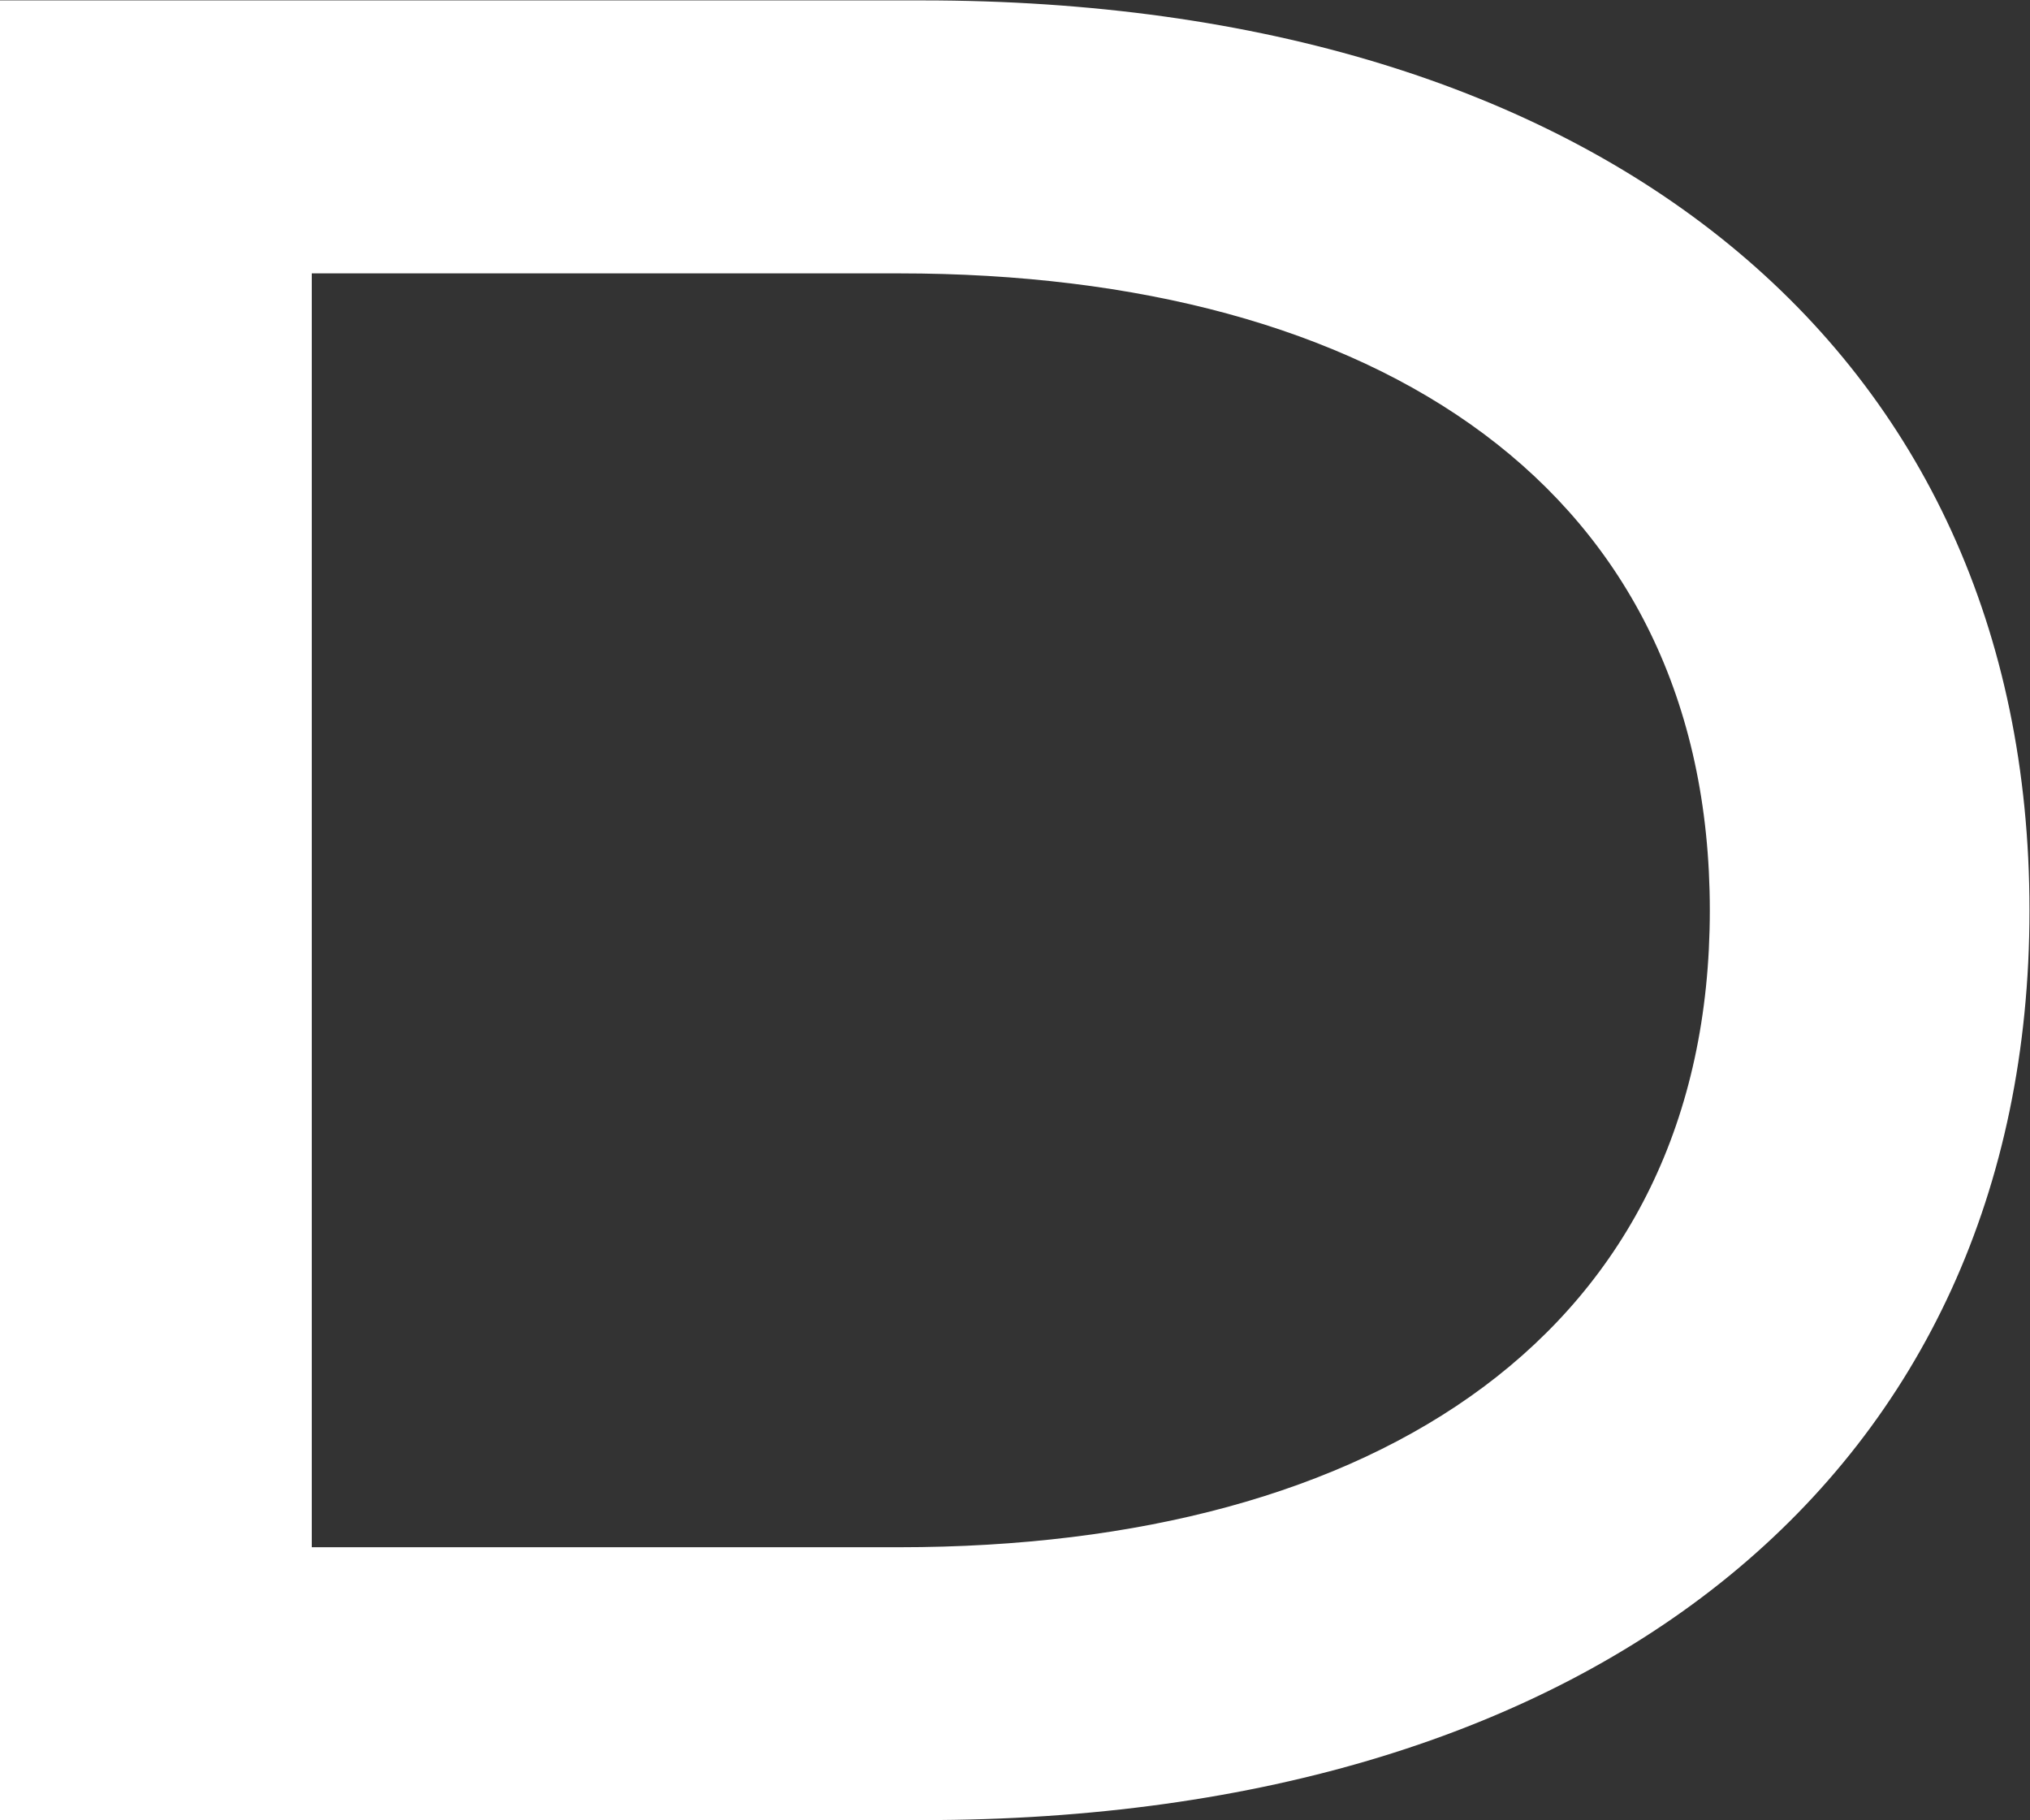 <svg version="1.2" xmlns="http://www.w3.org/2000/svg" viewBox="0 0 1547 1387" width="1547" height="1387">
	<rect x="0" y="0" width="1547" height="1387" fill="#333333" stroke="none"/>
	<title>etfs-logo-dark</title>
	<style>
		.s0 { fill: #ffffff } 
	</style>
	<path class="s0" d="m703 0.3h-703v1386.5h703c514.9 0 843.6-265.4 843.6-693.2 0-427.9-328.7-693.3-843.6-693.3zm-17.8 1178.6h-447.6v-970.6h447.6c364.4 0 617.8 164.4 617.8 485.3 0 320.9-253.4 485.3-617.8 485.3z"/>
</svg>